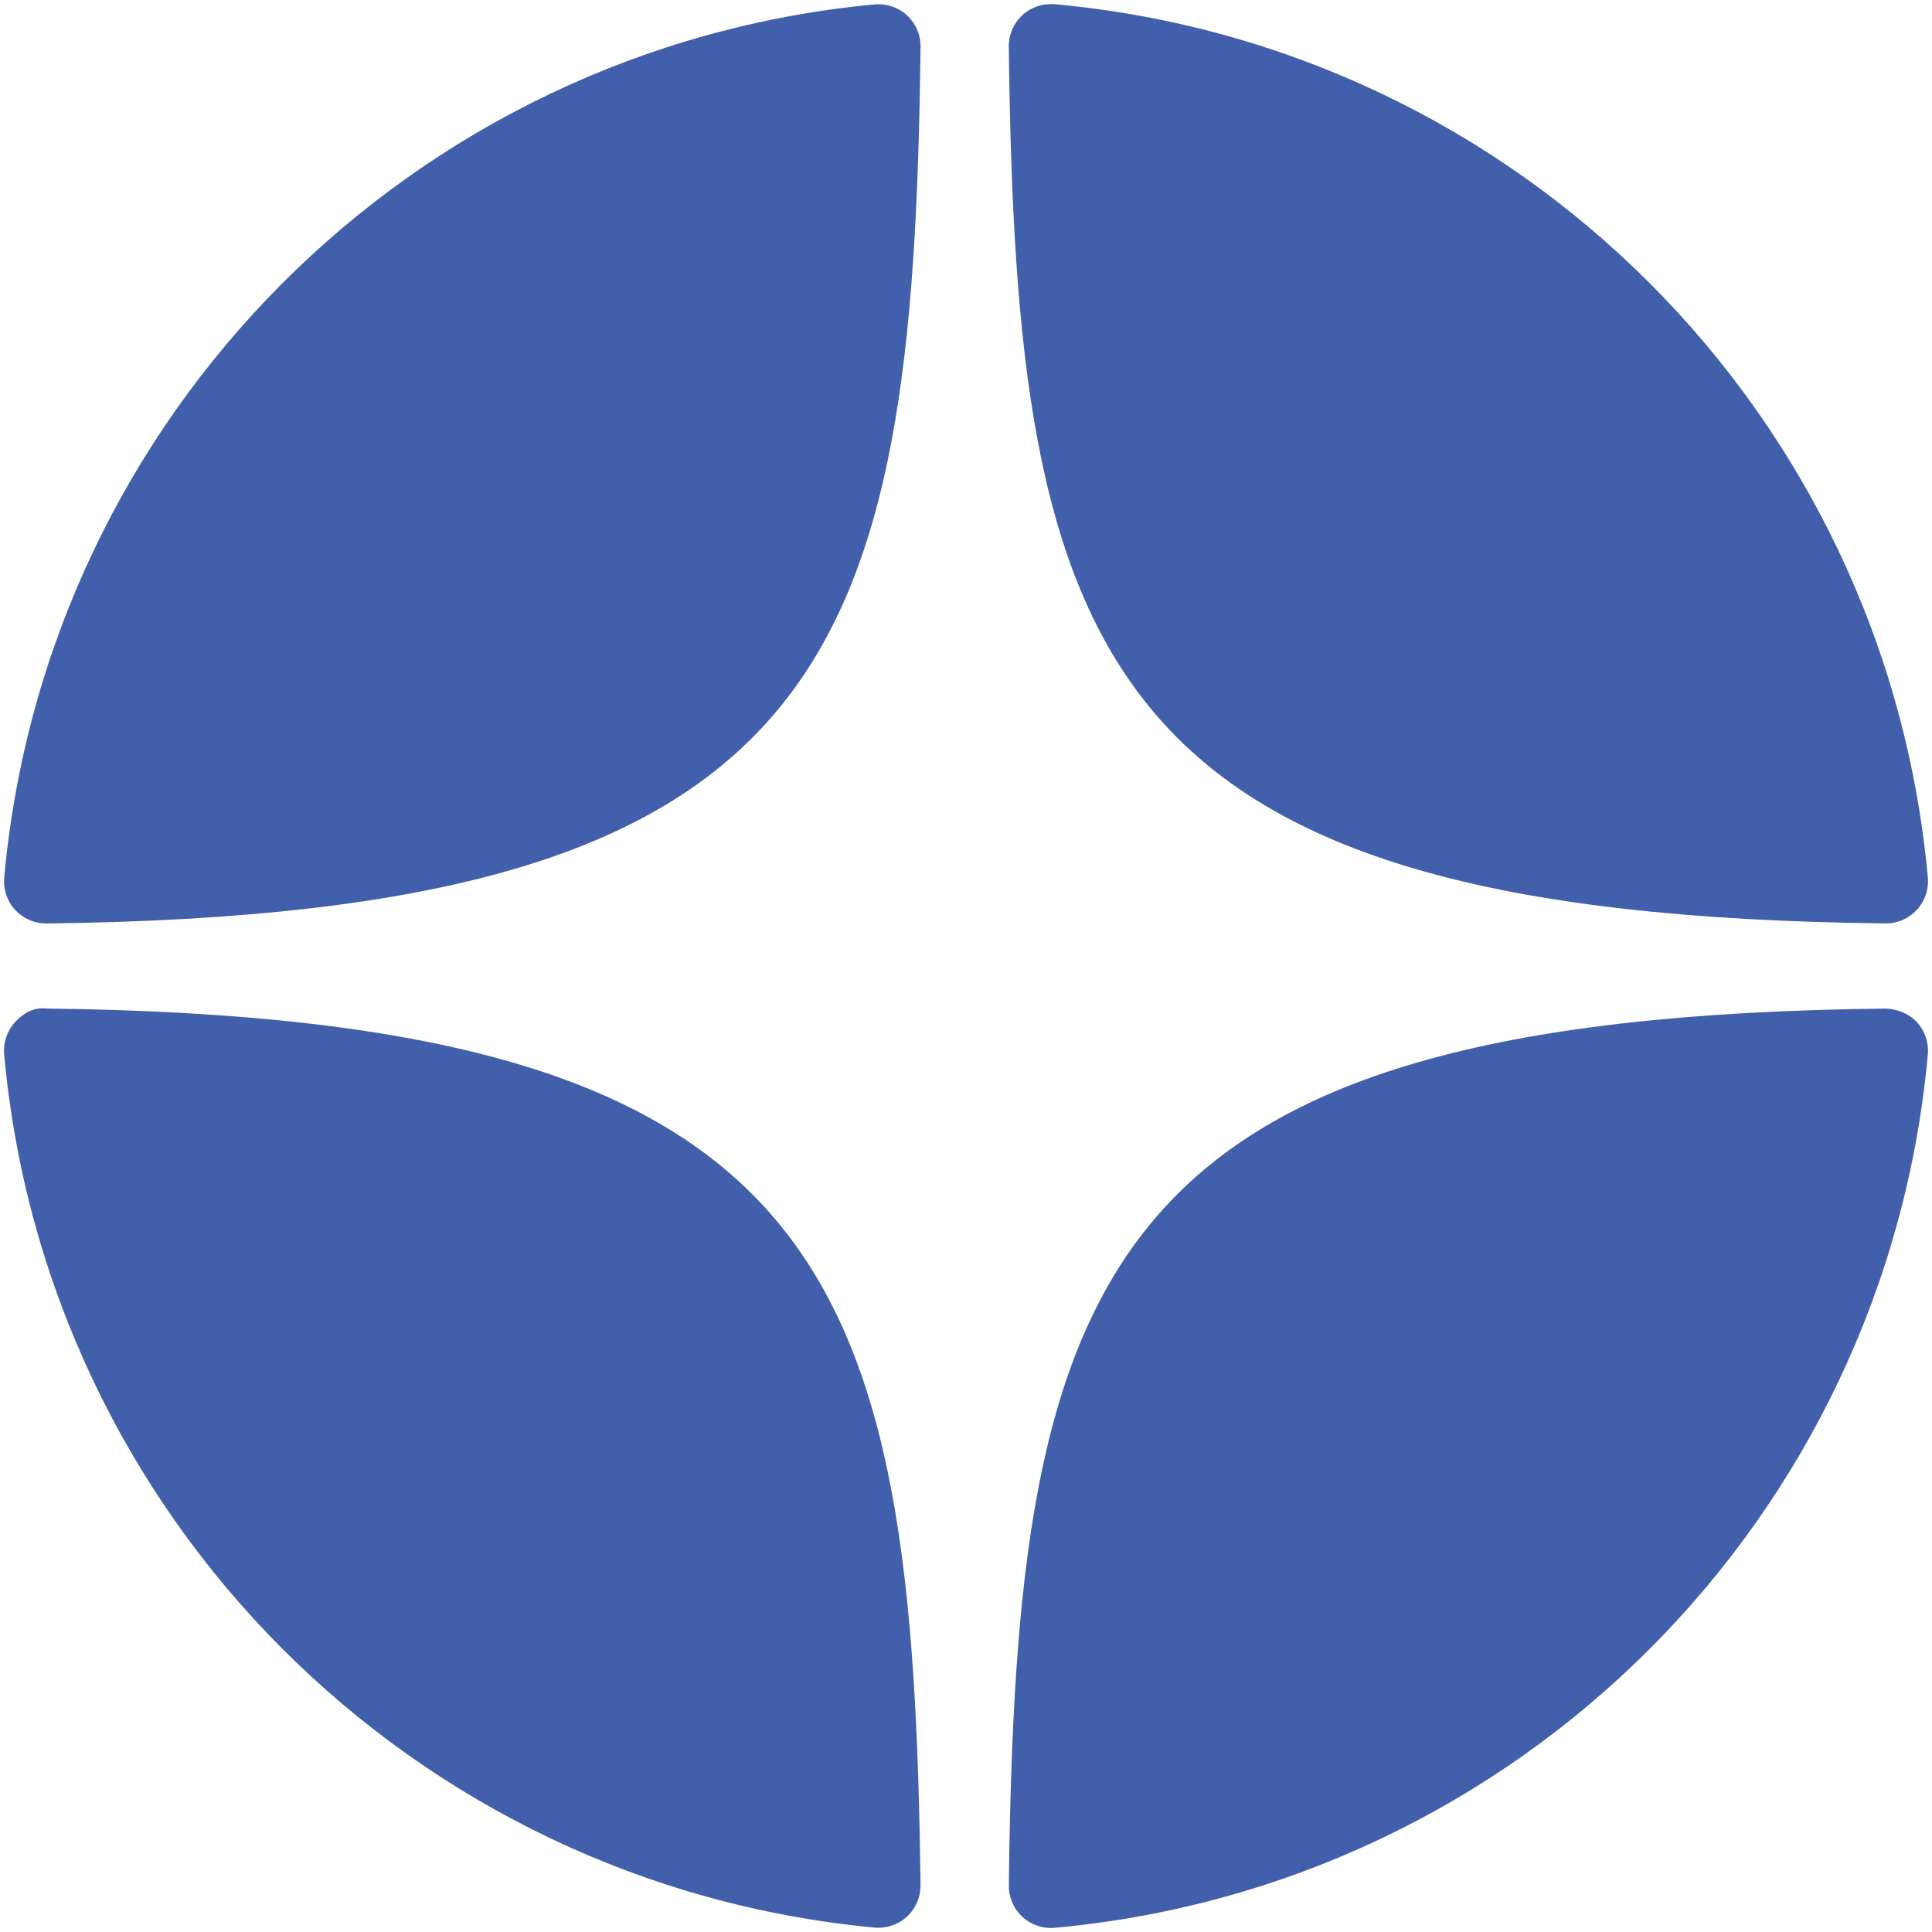 <?xml version="1.0" encoding="UTF-8"?> <svg xmlns="http://www.w3.org/2000/svg" width="46" height="46" viewBox="0 0 46 46" fill="none"><path d="M44.894 21.986C44.898 21.986 44.901 21.986 44.905 21.986C45.184 21.986 45.45 21.869 45.639 21.664C45.831 21.456 45.926 21.177 45.901 20.895C44.897 9.852 36.154 1.106 25.11 0.1C24.83 0.078 24.548 0.169 24.34 0.362C24.132 0.554 24.016 0.825 24.019 1.108C24.193 15.784 26.129 21.781 44.894 21.986ZM44.894 24.014C26.129 24.219 24.194 30.216 24.02 44.892C24.017 45.175 24.133 45.446 24.341 45.638C24.527 45.809 24.77 45.904 25.02 45.904C25.05 45.904 25.081 45.903 25.111 45.9C36.155 44.894 44.898 36.149 45.901 25.105C45.926 24.823 45.832 24.544 45.639 24.336C45.446 24.128 45.177 24.025 44.894 24.014ZM20.823 0.105C9.814 1.14 1.099 9.884 0.1 20.897C0.075 21.179 0.169 21.458 0.362 21.666C0.551 21.871 0.818 21.987 1.096 21.987C1.1 21.987 1.104 21.987 1.108 21.987C19.811 21.772 21.742 15.778 21.918 1.112C21.921 0.829 21.804 0.557 21.596 0.365C21.386 0.173 21.105 0.079 20.823 0.105ZM1.107 24.013C0.796 23.978 0.552 24.126 0.361 24.334C0.169 24.542 0.074 24.821 0.099 25.103C1.098 36.116 9.814 44.86 20.823 45.895C20.854 45.898 20.886 45.899 20.917 45.899C21.167 45.899 21.409 45.805 21.595 45.634C21.803 45.442 21.92 45.17 21.917 44.887C21.741 30.222 19.811 24.228 1.107 24.013Z" fill="#415FAB"></path></svg> 